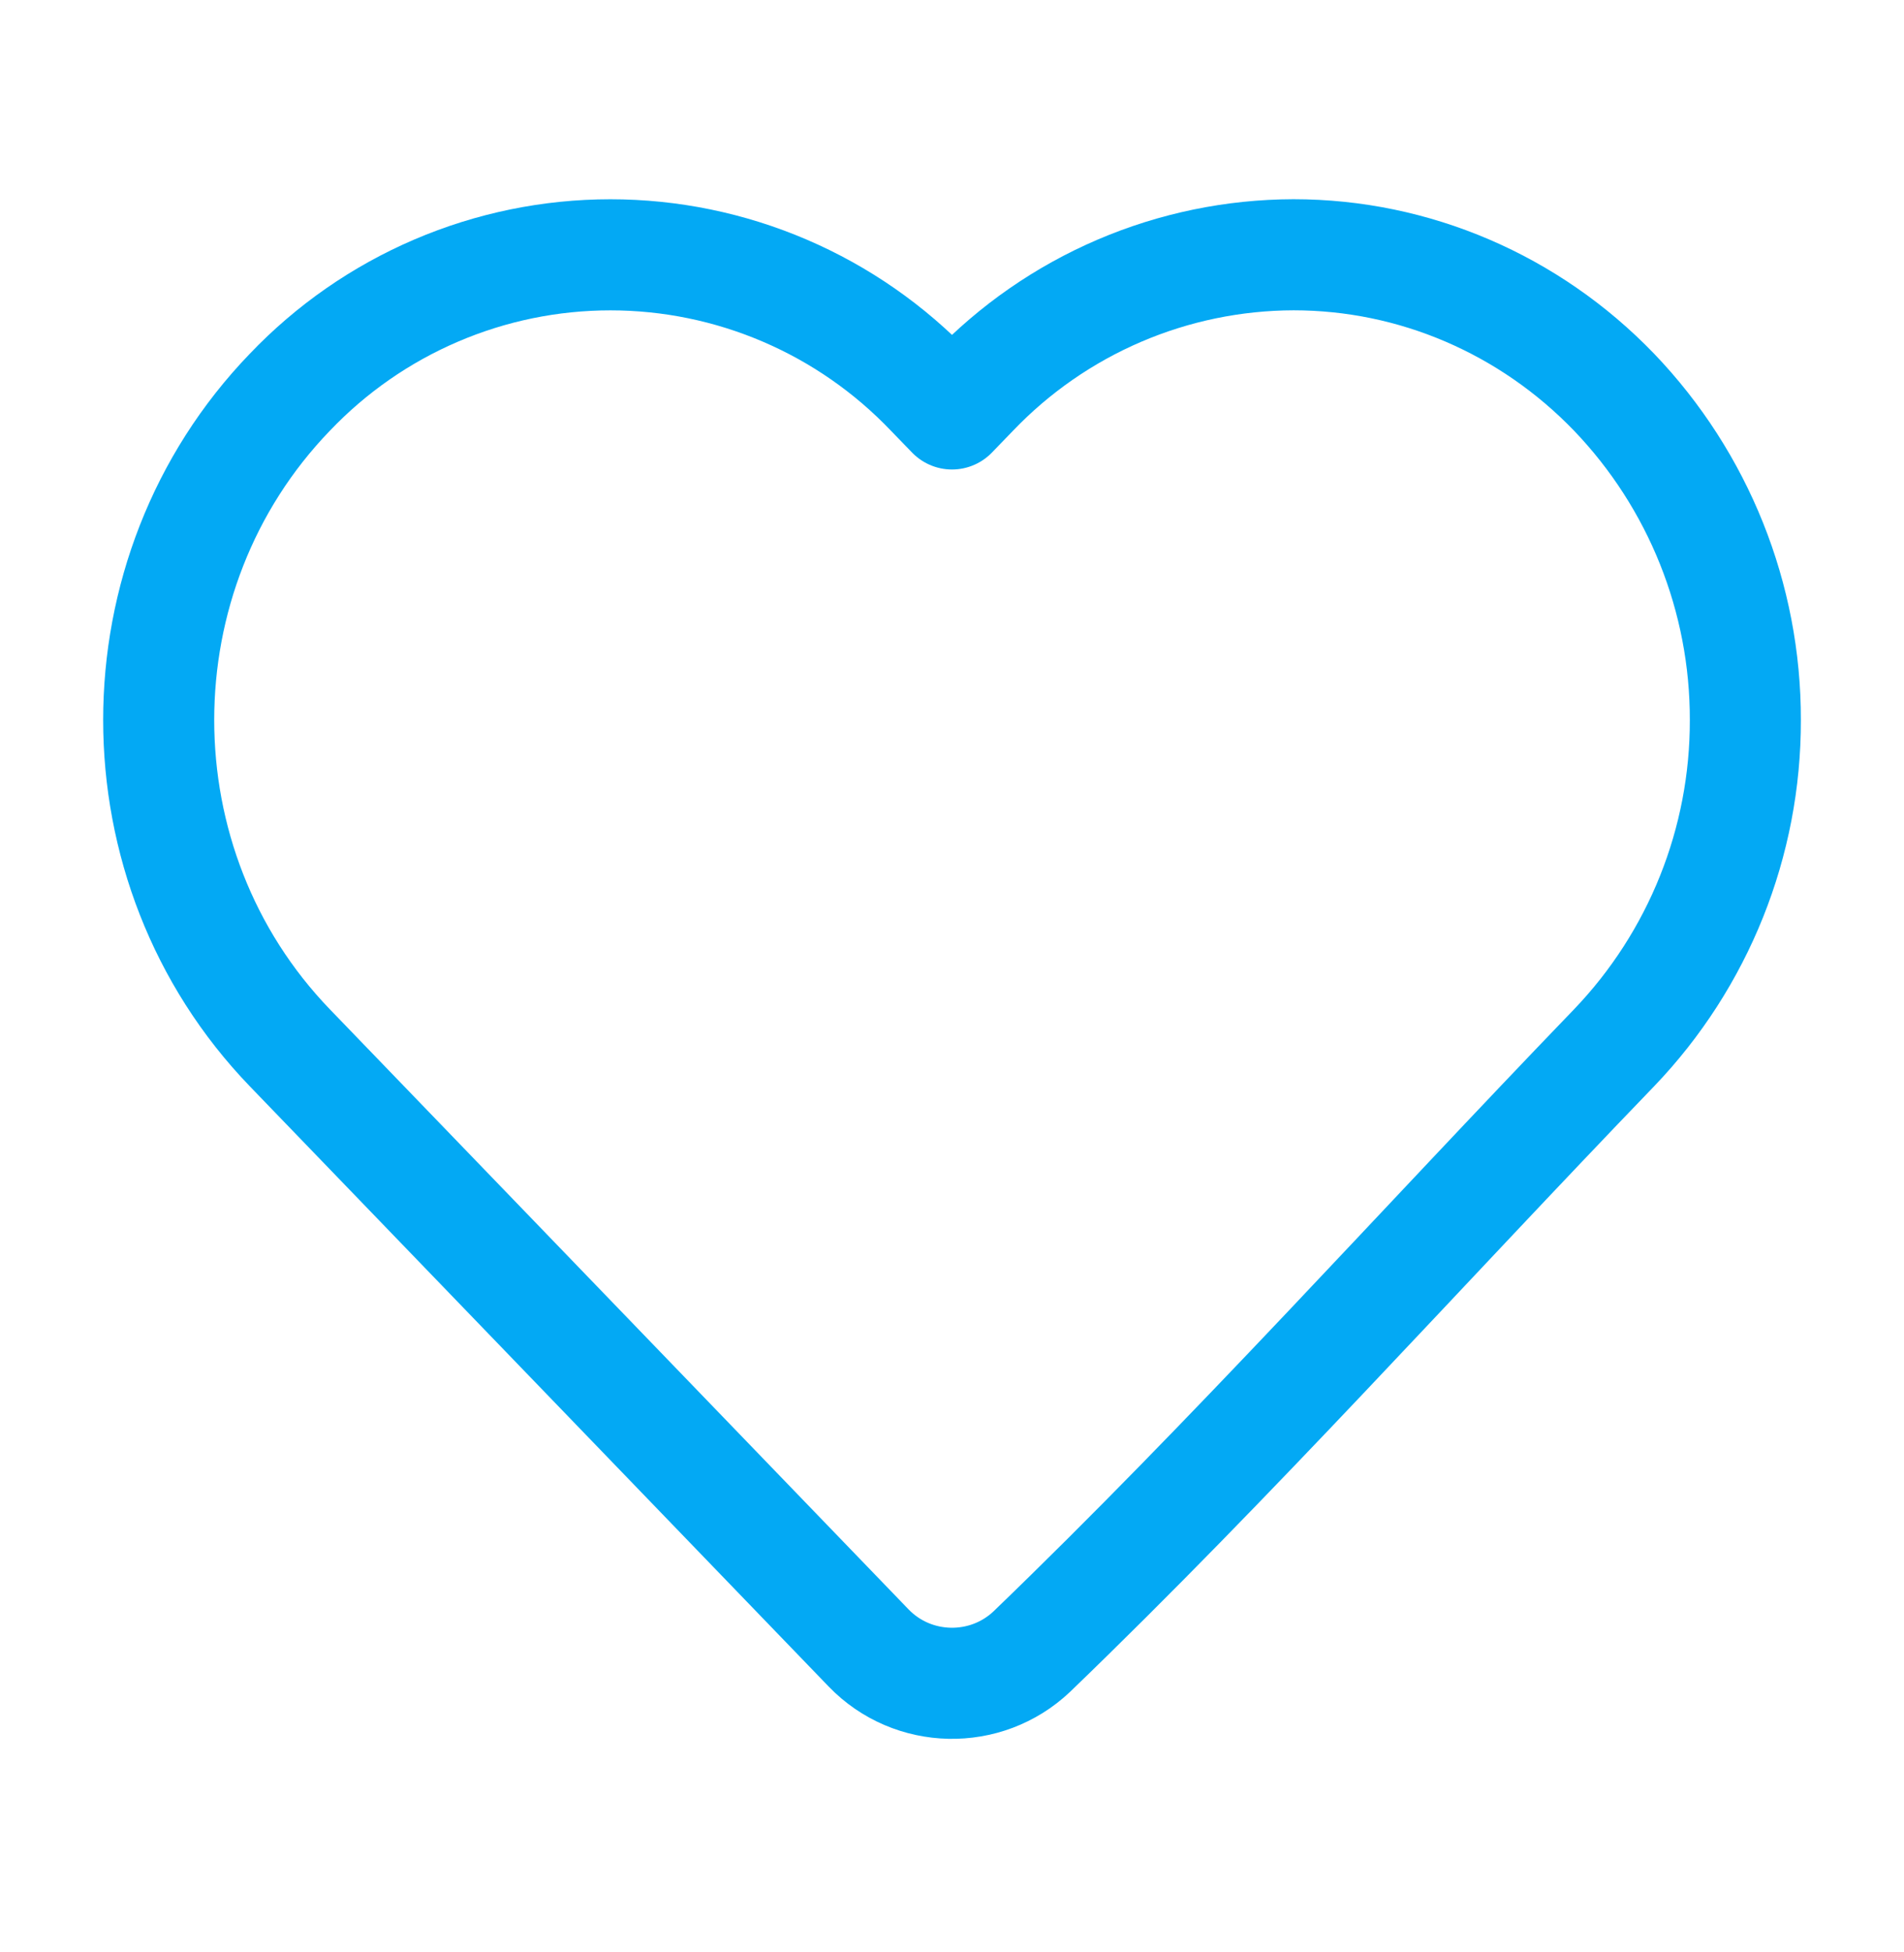 <svg width="40" height="41" viewBox="0 0 40 41" fill="none" xmlns="http://www.w3.org/2000/svg">
<path d="M36.667 15.12C36.673 17.684 35.685 20.151 33.91 22.003C29.842 26.221 25.895 30.62 21.677 34.683C20.709 35.6 19.174 35.566 18.249 34.608L6.09 22.005C2.415 18.195 2.415 12.045 6.09 8.236C6.959 7.325 8.003 6.599 9.161 6.103C10.318 5.607 11.564 5.351 12.824 5.351C14.083 5.351 15.329 5.607 16.486 6.103C17.644 6.599 18.688 7.325 19.557 8.236L20 8.693L20.442 8.236C21.312 7.327 22.357 6.602 23.514 6.106C24.671 5.61 25.916 5.353 27.175 5.35C29.709 5.35 32.13 6.39 33.909 8.236C35.684 10.088 36.672 12.555 36.667 15.12Z" stroke="#03A9F4" stroke-width="2.333" stroke-linejoin="round"/>
</svg>